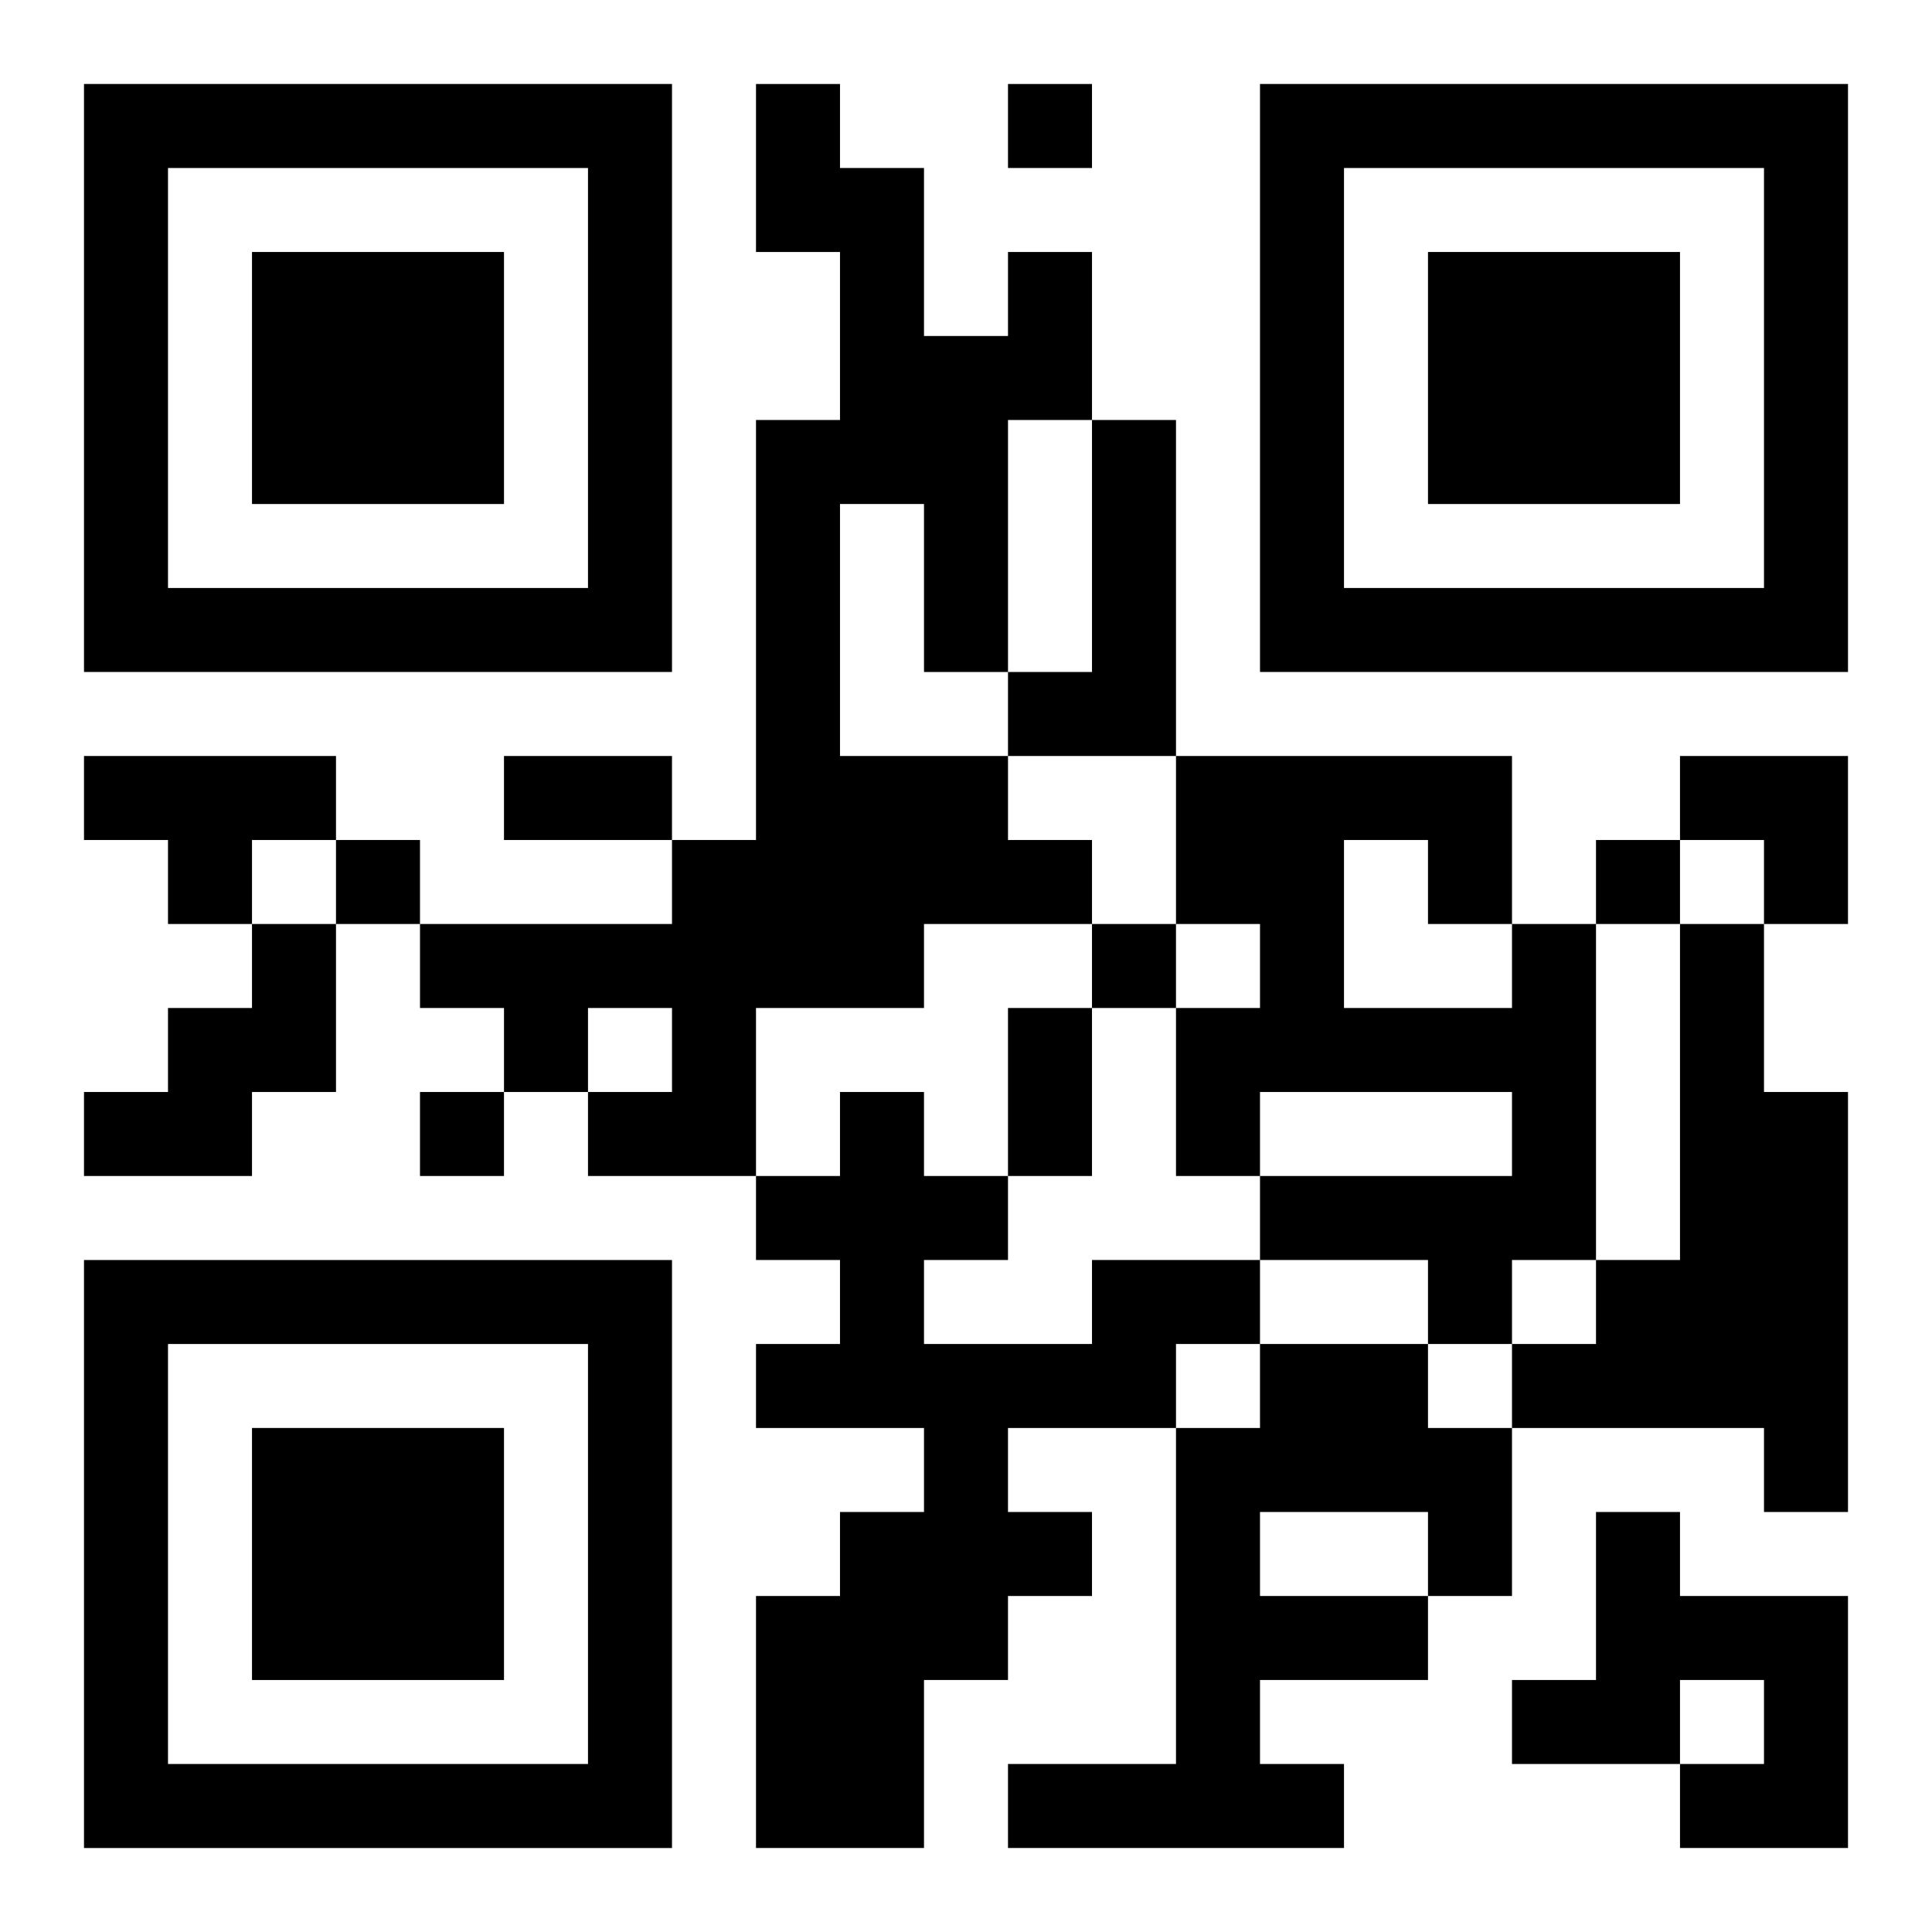 <?xml version="1.0" encoding="UTF-8"?>
<svg width="250" height="250" baseProfile="full" version="1.1" viewBox="-1 -1 23 23" xmlns="http://www.w3.org/2000/svg" xmlns:xlink="http://www.w3.org/1999/xlink"><symbol id="a"><path d="m0 7v7h7v-7h-7zm1 1h5v5h-5v-5zm1 1v3h3v-3h-3z"/></symbol><use y="-7" xlink:href="#a"/><use y="7" xlink:href="#a"/><use x="14" y="-7" xlink:href="#a"/><path d="m11 2h1v2h-1v3h-1v-2h-1v3h2v1h1v1h-2v1h-2v2h-2v-1h1v-1h-1v1h-1v-1h-1v-1h3v-1h1v-5h1v-2h-1v-2h1v1h1v2h1v-1m1 2h1v4h-2v-1h1v-3m-12 4h3v1h-1v1h-1v-1h-1v-1m2 2h1v2h-1v1h-2v-1h1v-1h1v-1m15 0h1v4h-1v1h-1v-1h-2v-1h3v-1h-3v1h-1v-2h1v-1h-1v-2h4v2m-2-1v2h2v-1h-1v-1h-1m4 1h1v2h1v5h-1v-1h-3v-1h1v-1h1v-4m-7 4h2v1h-1v1h-2v1h1v1h-1v1h-1v2h-2v-3h1v-1h1v-1h-2v-1h1v-1h-1v-1h1v-1h1v1h1v1h-1v1h2v-1m2 1h2v1h1v2h-1v1h-2v1h1v1h-4v-1h2v-4h1v-1m0 2v1h2v-1h-2m4 0h1v1h2v3h-2v-1h1v-1h-1v1h-2v-1h1v-2m-7-17v1h1v-1h-1m-8 9v1h1v-1h-1m15 0v1h1v-1h-1m-6 1v1h1v-1h-1m-8 2v1h1v-1h-1m1-4h2v1h-2v-1m6 3h1v2h-1v-2m8-3h2v2h-1v-1h-1z"/></svg>
